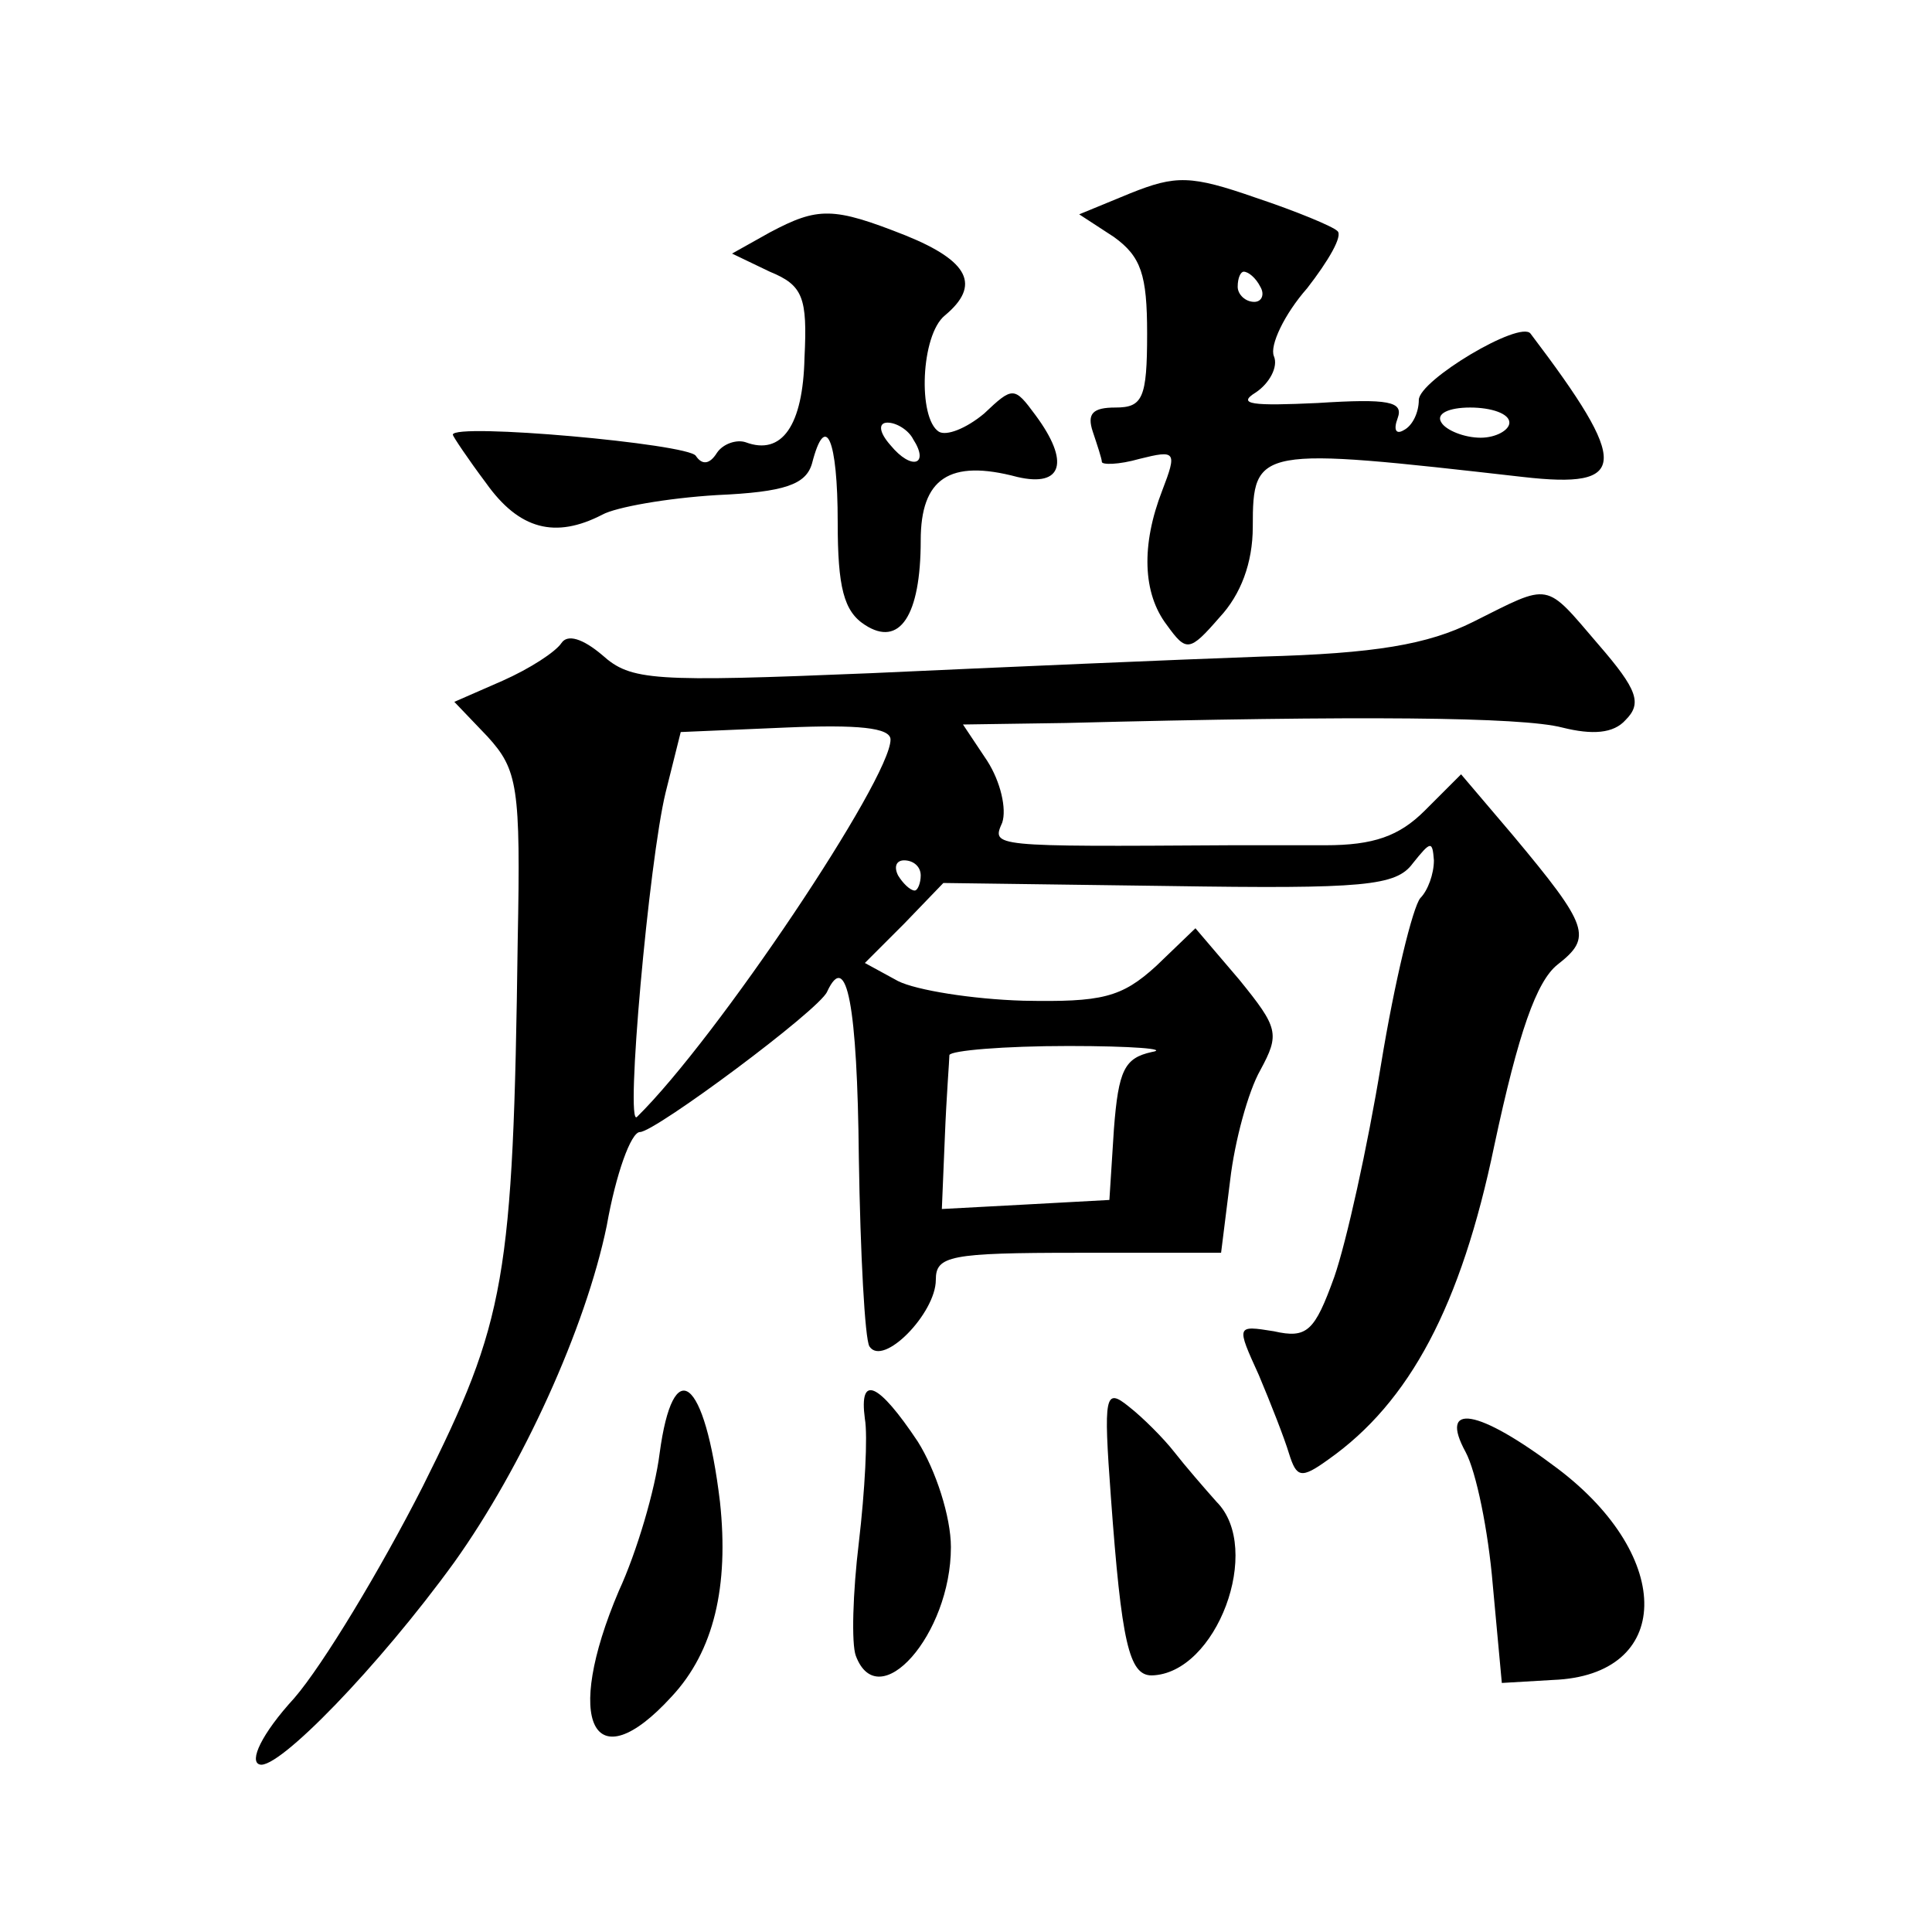 <?xml version="1.0" standalone="no"?>
<!DOCTYPE svg PUBLIC "-//W3C//DTD SVG 20010904//EN"
 "http://www.w3.org/TR/2001/REC-SVG-20010904/DTD/svg10.dtd">
<svg version="1.0" xmlns="http://www.w3.org/2000/svg"
 width="128pt" height="128pt" viewBox="0 0 128 128"
 preserveAspectRatio="xMidYMid meet">
<g transform="translate(0,128) scale(0.1,-0.1)"
fill="#0" stroke="none">
<path d="M749 1152 l-34 -14 23 -15 c18 -13 22 -25 22 -64 0 -43 -3 -49 -21 -49
-15 0 -19 -4 -15 -16 3 -9 6 -18 6 -20 0 -2 11 -2 25 2 24 6 25 5 15 -21 -14 -36
-13 -68 3 -89 13 -18 15 -18 35 5 14 15 22 36 22 60 0 53 3 53 179 33 70 -8 71
8 5 95 -7 9 -74 -31 -74 -44 0 -8 -4 -17 -10 -20 -5 -3 -7 0 -4 8 4 11 -6 13 -53
10 -43 -2 -54 -1 -41 7 9 6 15 17 12 24 -3 7 7 28 22 45 14 18 24 35 20 38 -3 3
-27 13 -54 22 -43 15 -53 15 -83 3z m86 -62 c3 -5 1 -10 -4 -10 -6 0 -11 5 -11
10 0 6 2 10 4 10 3 0 8 -4 11 -10z m165 -90 c0 -5 -9 -10 -19 -10 -11 0 -23 5 -26
10 -4 6 5 10 19 10 14 0 26 -4 26 -10z M510 1126 l-25 -14 25 -12 c22 -9 25 -17
23 -57 -1 -45 -15 -65 -39 -56 -6 2 -15 -1 -19 -7 -5 -8 -10 -8 -14 -2 -5 8 -161
22 -161 14 0 -1 10 -16 22 -32 22 -31 46 -37 77 -21 9 5 43 11 76 13 45 2 59 7
63 21 9 35 17 16 17 -39 0 -43 4 -59 18 -68 23 -15 37 6 37 56 0 41 19 54 64 42
30 -7 35 10 12 41 -14 19 -15 19 -34 1 -12 -10 -25 -15 -30 -12 -14 9 -12 64 4
77 24 20 16 36 -26 53 -48 19 -58 19 -90 2z m95 -137 c11 -17 -1 -21 -15 -4 -8
9 -8 15 -2 15 6 0 14 -5 17 -11z M976 868 c-30 -15 -65 -21 -140 -23 -56 -2 -172
-7 -259 -11 -145 -6 -159 -5 -178 12 -13 11 -23 14 -27 8 -4 -6 -21 -17 -39 -25
l-32 -14 22 -23 c20 -22 22 -33 20 -135 -3 -225 -8 -252 -63 -362 -28 -55 -66 -118
-85 -140 -22 -24 -30 -42 -23 -44 12 -4 79 65 129 134 45 63 87 155 101 223 6 34
16 62 22 62 10 0 119 81 124 93 13 28 20 -9 21 -110 1 -64 4 -120 7 -125 9 -14
44 22 44 44 0 16 9 18 94 18 l95 0 6 48 c3 26 12 59 20 73 13 24 12 28 -14 60 l-29
34 -26 -25 c-23 -21 -36 -24 -88 -23 -34 1 -71 7 -83 13 l-22 12 26 26 26 27 149
-2 c130 -2 151 0 162 15 12 15 13 15 14 2 0 -9 -4 -20 -9 -25 -5 -6 -17 -55 -26
-110 -9 -55 -23 -118 -31 -141 -13 -36 -18 -41 -40 -36 -25 4 -25 4 -10 -29 8 -19
17 -42 20 -52 5 -16 8 -17 26 -4 54 38 88 102 110 208 16 75 28 109 42 120 23 18
21 25 -30 86 l-34 40 -24 -24 c-17 -17 -34 -23 -66 -23 -24 0 -52 0 -63 0 -159
-1 -158 -1 -151 15 3 9 -1 27 -10 41 l-16 24 68 1 c196 5 302 4 329 -3 20 -5 34
-4 42 5 11 11 8 20 -18 50 -36 42 -31 41 -83 15z m-386 -78 c0 -26 -115 -198 -168
-250 -8 -8 8 170 19 215 l10 40 70 3 c47 2 69 0 69 -8z m20 -90 c0 -5 -2 -10 -4
-10 -3 0 -8 5 -11 10 -3 6 -1 10 4 10 6 0 11 -4 11 -10z m153 -117 c-18 -4 -22
-12 -25 -51 l-3 -47 -55 -3 -56 -3 2 48 c1 26 3 51 3 54 1 3 36 6 79 6 42 0 67
-2 55 -4z M437 317 c-3 -24 -15 -65 -27 -91 -37 -87 -17 -127 35 -70 28 30 38 73
32 129 -10 83 -31 99 -40 32z M573 340 c2 -11 0 -48 -4 -82 -4 -33 -5 -67 -2 -75
15 -40 63 14 63 72 0 20 -10 51 -22 70 -26 39 -39 45 -35 15z M736 288 c7 -96 12
-118 27 -118 43 1 74 84 43 115 -8 9 -21 24 -28 33 -7 9 -21 23 -30 30 -16 13 -17
8 -12 -60z M971 318 c7 -13 15 -52 18 -88 l6 -65 34 2 c79 3 81 81 3 140 -53 40
-79 44 -61 11z"/>
</g>
</svg>
